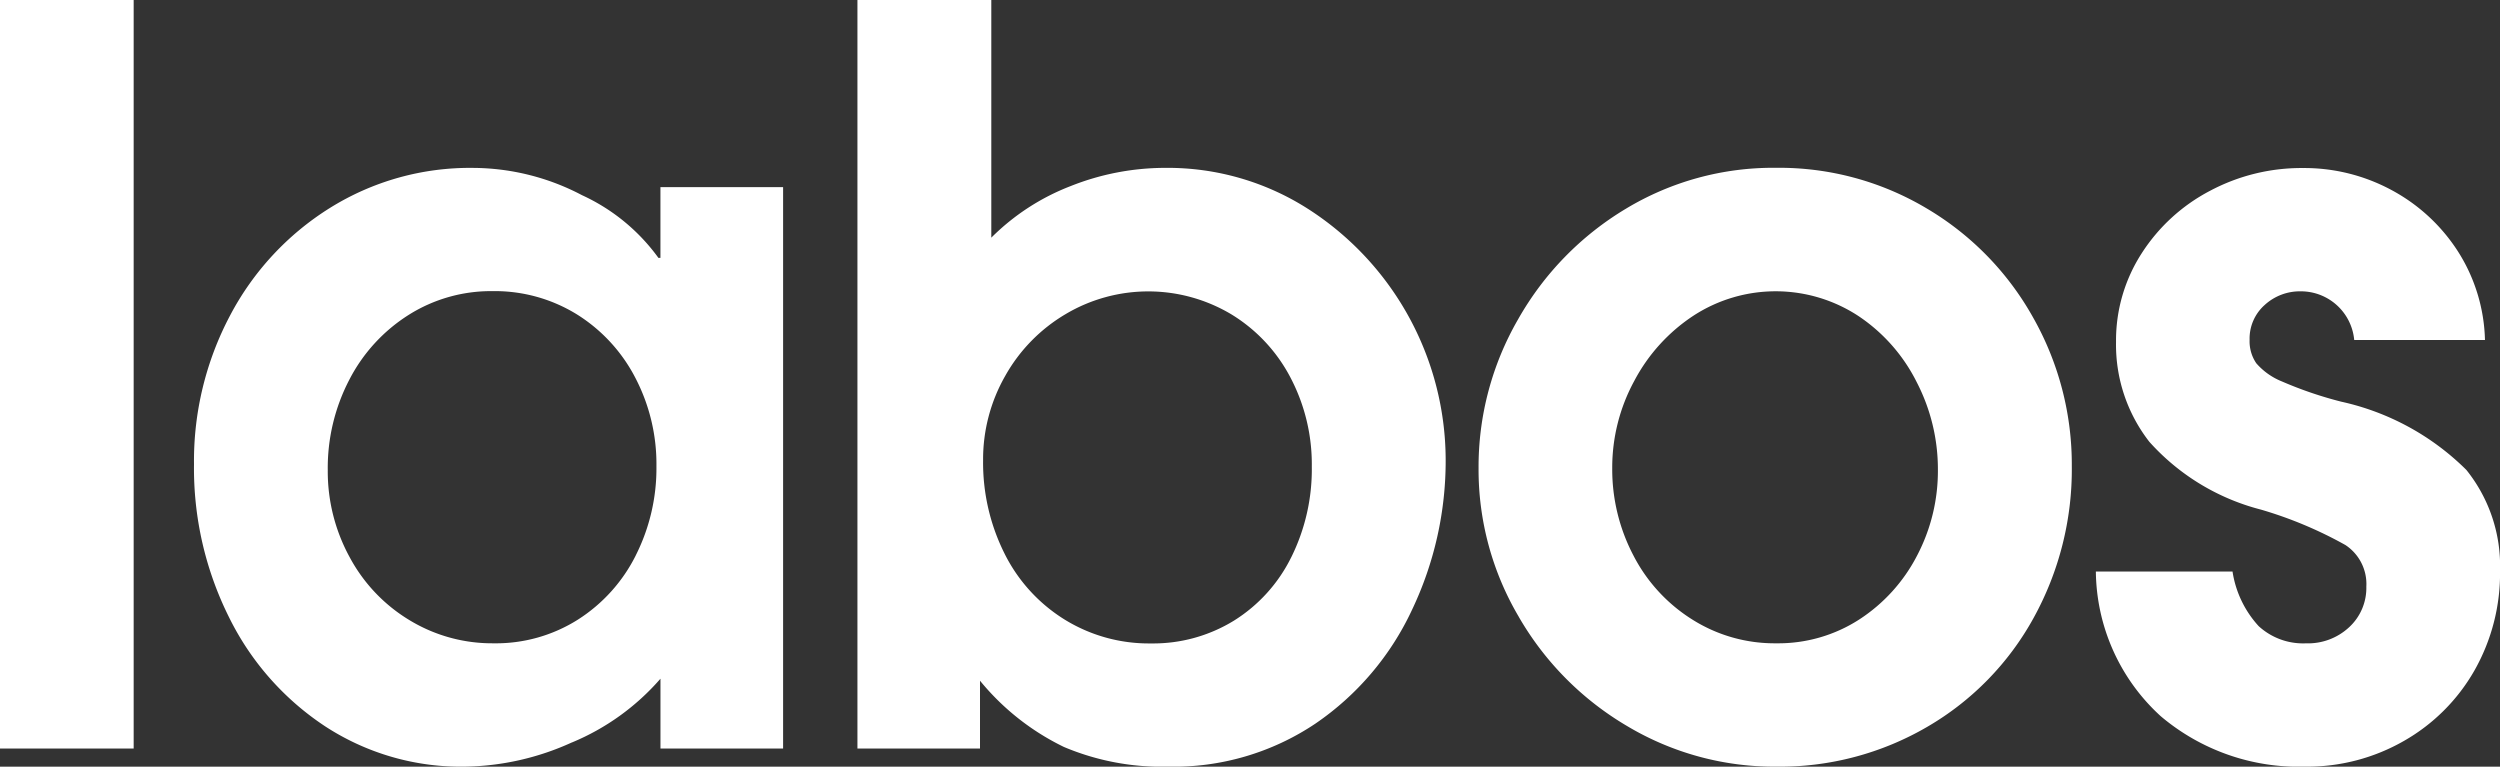 <svg xmlns="http://www.w3.org/2000/svg" width="75" height="23" viewBox="0 0 75 23">
  <rect x="0" y="0" width="75" height="23" fill="#333333" stroke="none"/>
<defs>
    <style>
      .cls-1 {
        fill: #fff;
        fill-rule: evenodd;
      }
    </style>
  </defs>
  <path id="labos" class="cls-1" d="M0,0V22.455H4.01V0H0Zm17.16,22.273a7.149,7.149,0,0,0,2.654-1.912v2.094h3.679V5.613H19.813V7.737h-0.06a5.825,5.825,0,0,0-2.292-1.881A7.07,7.07,0,0,0,14.2,5.037a7.934,7.934,0,0,0-4.3,1.2,8.422,8.422,0,0,0-3,3.232A9.321,9.321,0,0,0,5.82,13.928a10,10,0,0,0,1.056,4.6A8.31,8.31,0,0,0,9.77,21.8,7.455,7.455,0,0,0,13.932,23,8,8,0,0,0,17.159,22.272Zm1.915-5.614a4.856,4.856,0,0,1-1.734,1.927,4.6,4.6,0,0,1-2.533.713,4.774,4.774,0,0,1-2.533-.7,4.913,4.913,0,0,1-1.794-1.9,5.361,5.361,0,0,1-.648-2.594,5.725,5.725,0,0,1,.648-2.716,5.013,5.013,0,0,1,1.779-1.942,4.627,4.627,0,0,1,2.518-.713,4.68,4.68,0,0,1,2.533.7,4.888,4.888,0,0,1,1.749,1.9,5.594,5.594,0,0,1,.633,2.655A5.8,5.8,0,0,1,19.074,16.659ZM25.723,0V22.455H29.4V20.421a7.438,7.438,0,0,0,2.518,1.988A7.545,7.545,0,0,0,35.042,23a7.633,7.633,0,0,0,4.418-1.29,8.453,8.453,0,0,0,2.9-3.414,10.393,10.393,0,0,0,1.01-4.521,8.967,8.967,0,0,0-4.132-7.51,7.809,7.809,0,0,0-4.282-1.229,7.677,7.677,0,0,0-2.835.546,6.855,6.855,0,0,0-2.382,1.548V0H25.723Zm13.013,16.72a4.678,4.678,0,0,1-1.719,1.9,4.624,4.624,0,0,1-2.488.683,4.807,4.807,0,0,1-2.609-.728,4.885,4.885,0,0,1-1.794-1.988,6.091,6.091,0,0,1-.633-2.777,5.044,5.044,0,0,1,.664-2.534,4.979,4.979,0,0,1,1.809-1.851,4.856,4.856,0,0,1,4.991.015,4.848,4.848,0,0,1,1.764,1.9,5.594,5.594,0,0,1,.633,2.655A5.933,5.933,0,0,1,38.737,16.719Zm6.83,1.79a9.051,9.051,0,0,0,3.257,3.277A8.61,8.61,0,0,0,53.287,23a8.78,8.78,0,0,0,4.539-1.2,8.522,8.522,0,0,0,3.182-3.262,9.217,9.217,0,0,0,1.146-4.552,8.953,8.953,0,0,0-1.161-4.461,8.752,8.752,0,0,0-3.2-3.277,8.643,8.643,0,0,0-4.509-1.214,8.555,8.555,0,0,0-4.509,1.229,9.065,9.065,0,0,0-3.227,3.307,8.85,8.85,0,0,0-1.191,4.476A8.684,8.684,0,0,0,45.567,18.51Zm11.943-1.836a5.033,5.033,0,0,1-1.734,1.912,4.476,4.476,0,0,1-2.488.713,4.623,4.623,0,0,1-2.518-.713A4.925,4.925,0,0,1,49,16.659a5.558,5.558,0,0,1-.633-2.61,5.442,5.442,0,0,1,.663-2.625,5.29,5.29,0,0,1,1.779-1.957,4.523,4.523,0,0,1,4.946.015,5.149,5.149,0,0,1,1.749,1.988,5.681,5.681,0,0,1,.633,2.61A5.47,5.47,0,0,1,57.509,16.674ZM70.628,10.2h3.921a5.162,5.162,0,0,0-.829-2.686,5.394,5.394,0,0,0-1.99-1.821,5.516,5.516,0,0,0-2.639-.652,5.84,5.84,0,0,0-2.79.683A5.417,5.417,0,0,0,64.25,7.6a4.817,4.817,0,0,0-.769,2.655,4.738,4.738,0,0,0,1,3,6.755,6.755,0,0,0,3.347,2.033,12.213,12.213,0,0,1,2.533,1.062A1.4,1.4,0,0,1,70.99,17.6a1.6,1.6,0,0,1-.513,1.214,1.811,1.811,0,0,1-1.3.486,1.971,1.971,0,0,1-1.417-.516,3.114,3.114,0,0,1-.784-1.638h-4.1a5.945,5.945,0,0,0,1.945,4.339A6.407,6.407,0,0,0,69.15,23a5.84,5.84,0,0,0,2.971-.774,5.651,5.651,0,0,0,2.111-2.109,5.907,5.907,0,0,0,.769-3,4.6,4.6,0,0,0-1.01-3.019,7.658,7.658,0,0,0-3.755-2.048,11.716,11.716,0,0,1-1.779-.607,2.01,2.01,0,0,1-.769-0.546,1.165,1.165,0,0,1-.2-0.7,1.349,1.349,0,0,1,.452-1.047,1.561,1.561,0,0,1,1.086-.41,1.606,1.606,0,0,1,1.6,1.456h0Z"/>
</svg>
